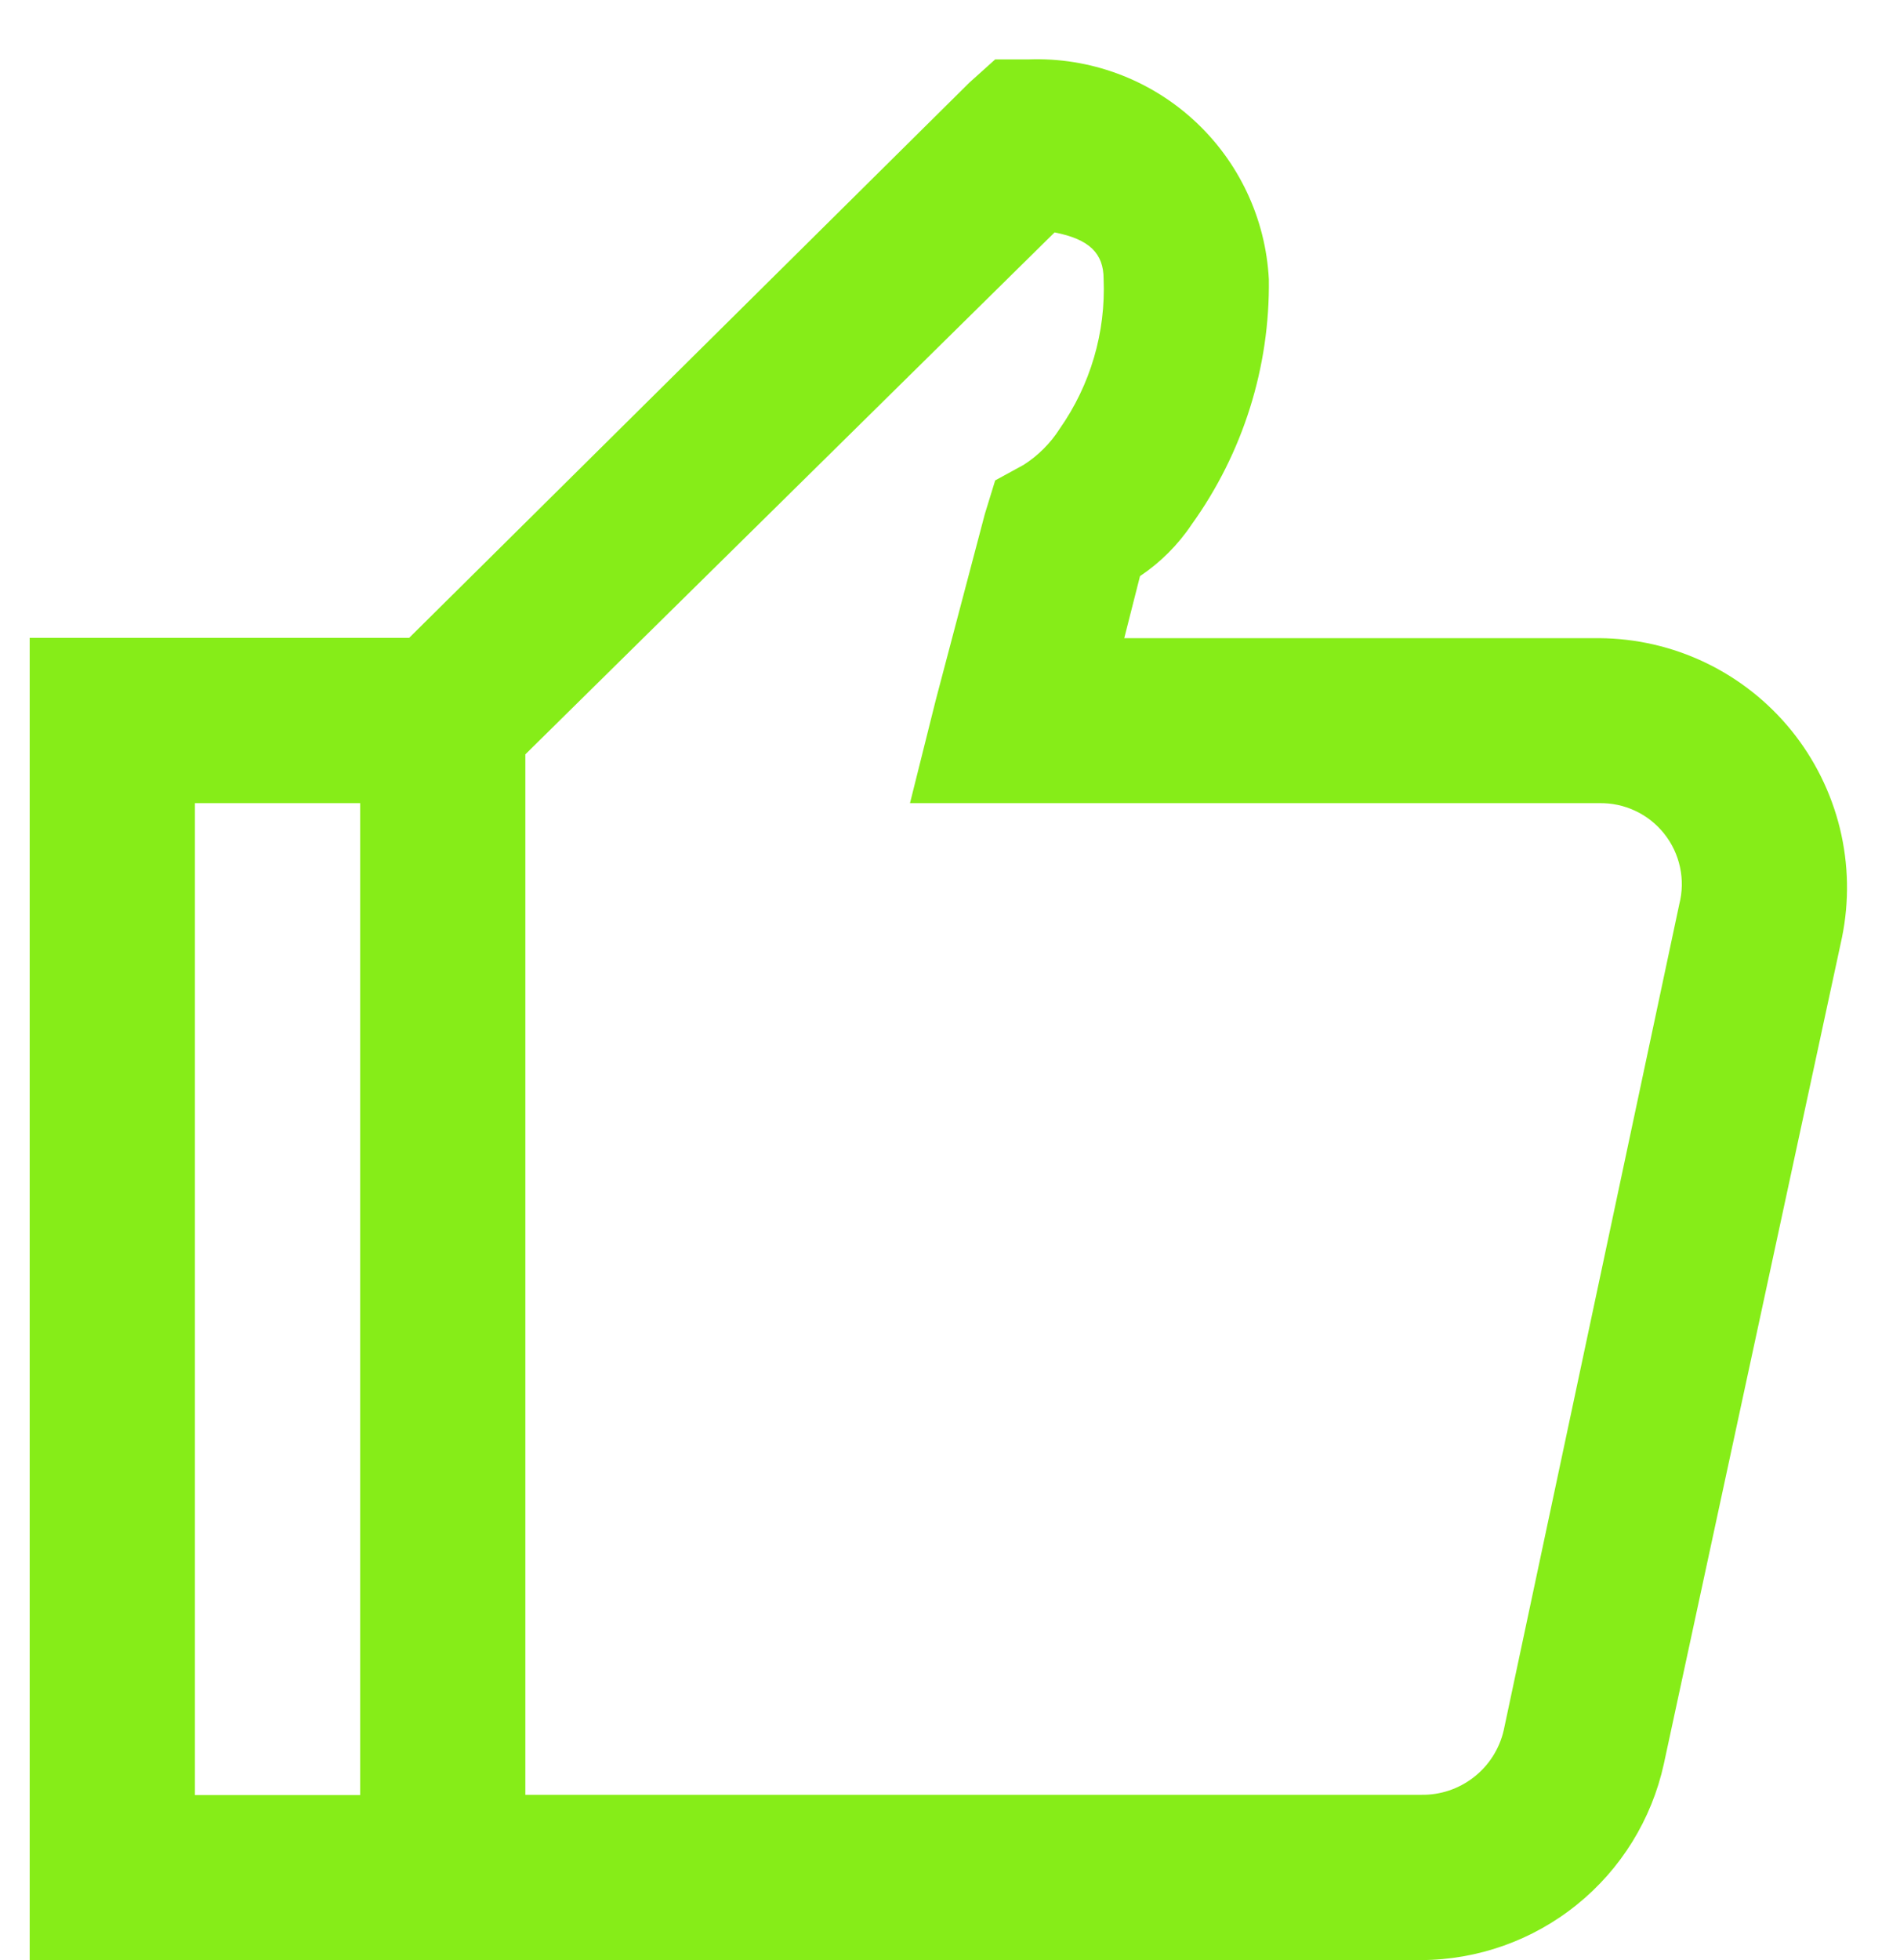 <svg width="32" height="33" viewBox="0 0 32 33" fill="none" xmlns="http://www.w3.org/2000/svg">
<path d="M16.761 1L16.326 1.391L6.891 10.739H0.5V33H23.935C24.89 32.996 25.815 32.667 26.558 32.067C27.301 31.468 27.817 30.632 28.022 29.7L31.022 15.787C31.147 15.178 31.135 14.55 30.988 13.947C30.84 13.344 30.561 12.781 30.171 12.299C29.78 11.817 29.287 11.427 28.727 11.158C28.168 10.889 27.556 10.748 26.935 10.744H18.935L19.2 9.7C19.544 9.469 19.84 9.174 20.07 8.83C20.934 7.628 21.39 6.18 21.37 4.7C21.316 3.676 20.862 2.714 20.105 2.022C19.349 1.33 18.351 0.963 17.326 1H16.761ZM17.761 3.913C18.348 4.027 18.587 4.266 18.587 4.696C18.625 5.595 18.365 6.481 17.848 7.218C17.692 7.463 17.484 7.671 17.239 7.827L16.761 8.088L16.587 8.653L15.761 11.783L15.326 13.522H26.935C27.145 13.518 27.353 13.562 27.543 13.652C27.733 13.741 27.899 13.873 28.03 14.038C28.16 14.202 28.251 14.395 28.295 14.6C28.339 14.805 28.335 15.018 28.283 15.222L25.326 29.13C25.254 29.443 25.077 29.722 24.823 29.92C24.57 30.118 24.256 30.223 23.935 30.217H8.848V12.7L17.761 3.913ZM3.283 13.522H6.066V30.222H3.283V13.522Z" fill="#86ED18"/>
</svg>
